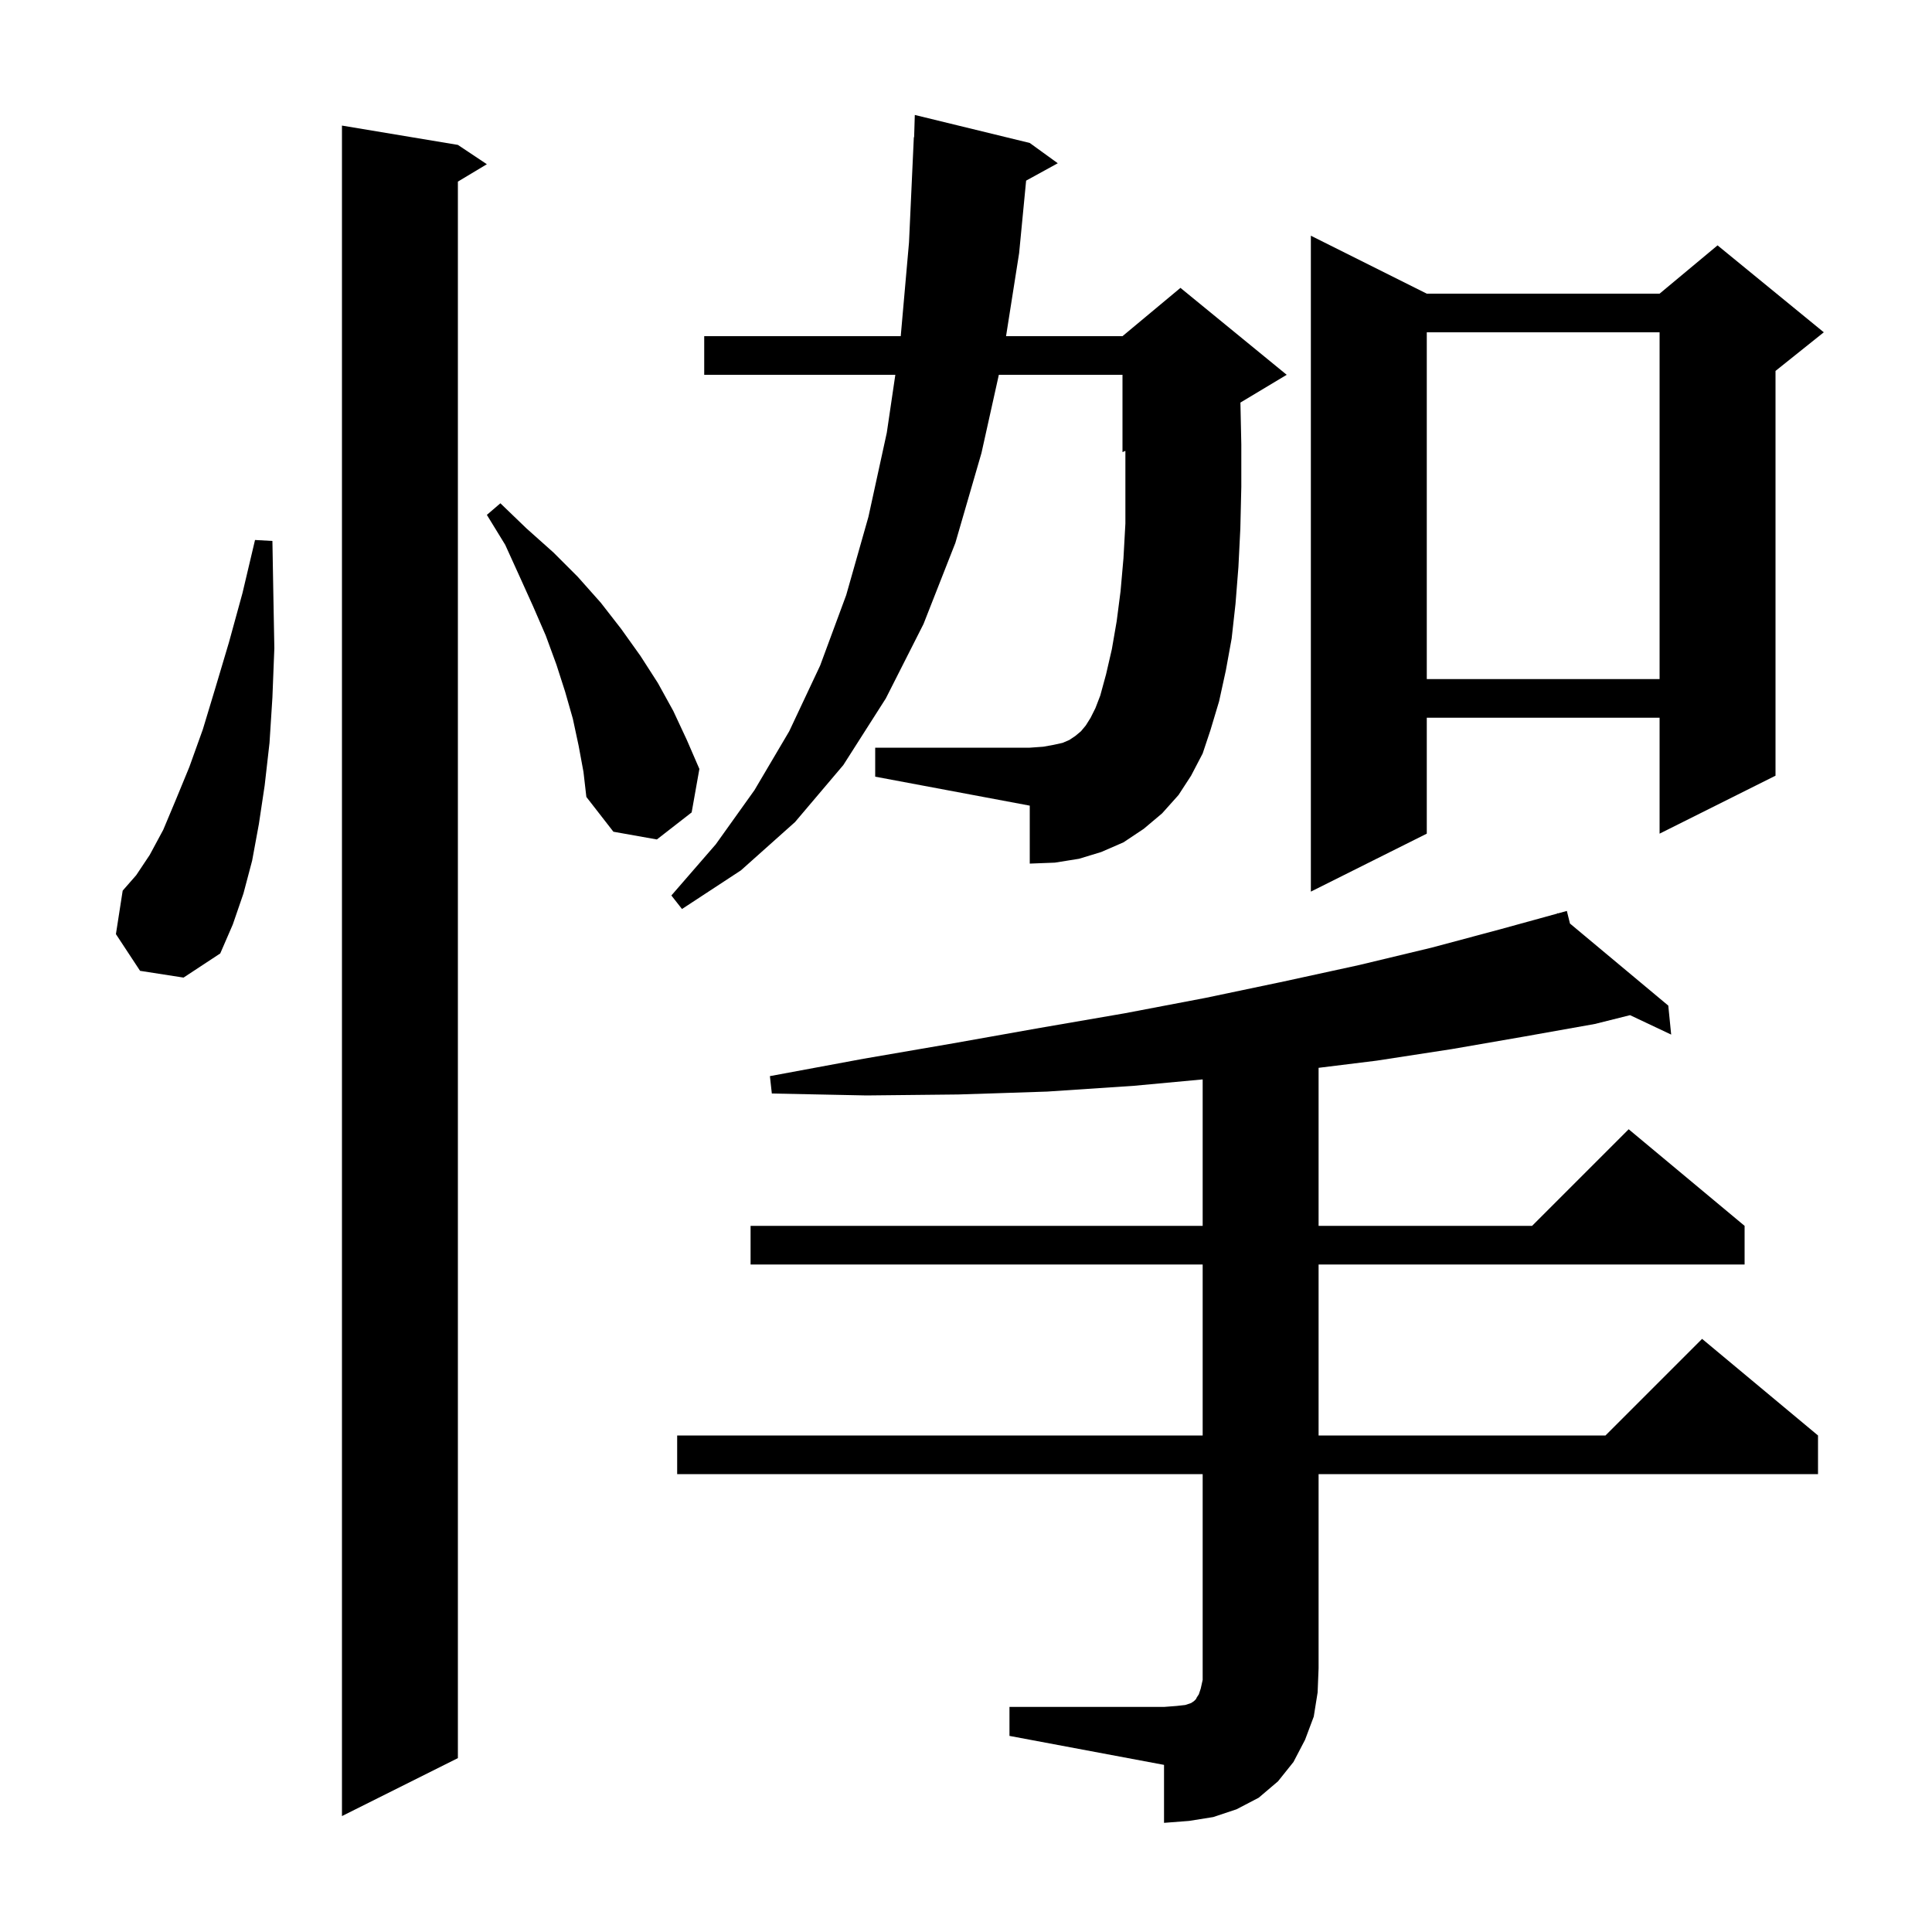 <svg xmlns="http://www.w3.org/2000/svg" xmlns:xlink="http://www.w3.org/1999/xlink" version="1.1" baseProfile="full" viewBox="0 0 200 200" width="200" height="200"><g fill="currentColor"><path d="M 104.5 176.7 L 120.5 176.7 L 121.8 176.6 L 122.7 176.5 L 123.3 176.3 L 123.6 176.1 L 123.8 175.9 L 123.9 175.7 L 124.1 175.4 L 124.3 174.8 L 124.5 173.9 L 124.5 152.6 L 70.1 152.6 L 70.1 148.6 L 124.5 148.6 L 124.5 130.9 L 77.7 130.9 L 77.7 126.9 L 124.5 126.9 L 124.5 111.74 L 117.4 112.4 L 108.4 113.0 L 99.2 113.3 L 89.7 113.4 L 79.9 113.2 L 79.7 111.4 L 89.4 109.6 L 98.7 108.0 L 107.7 106.4 L 116.4 104.9 L 124.8 103.3 L 132.9 101.6 L 140.7 99.9 L 148.2 98.1 L 155.3 96.2 L 161.223 94.569 L 161.2 94.5 L 161.268 94.557 L 162.2 94.3 L 162.523 95.605 L 172.7 104.1 L 173.0 107.1 L 168.742 105.089 L 165.1 106.0 L 157.8 107.3 L 150.3 108.6 L 142.5 109.8 L 136.5 110.541 L 136.5 126.9 L 158.6 126.9 L 168.6 116.9 L 180.6 126.9 L 180.6 130.9 L 136.5 130.9 L 136.5 148.6 L 166.2 148.6 L 176.2 138.6 L 188.2 148.6 L 188.2 152.6 L 136.5 152.6 L 136.5 172.7 L 136.4 175.2 L 136.0 177.7 L 135.1 180.1 L 133.9 182.4 L 132.3 184.4 L 130.3 186.1 L 128.0 187.3 L 125.6 188.1 L 123.1 188.5 L 120.5 188.7 L 120.5 182.7 L 104.5 179.7 Z M 47.4 15.0 L 50.4 17.0 L 47.4 18.8 L 47.4 182.0 L 35.4 188.0 L 35.4 13.0 Z M 14.5 100.5 L 12.0 96.7 L 12.7 92.2 L 14.1 90.6 L 15.5 88.5 L 16.9 85.9 L 18.2 82.8 L 19.6 79.4 L 21.0 75.5 L 22.3 71.2 L 23.7 66.5 L 25.1 61.4 L 26.4 55.9 L 28.2 56.0 L 28.3 61.7 L 28.4 67.1 L 28.2 72.2 L 27.9 76.9 L 27.4 81.3 L 26.8 85.3 L 26.1 89.1 L 25.2 92.5 L 24.1 95.7 L 22.8 98.7 L 19.0 101.2 Z M 123.3 80.3 L 122.0 82.3 L 120.3 84.2 L 118.4 85.8 L 116.3 87.2 L 114.0 88.2 L 111.7 88.9 L 109.2 89.3 L 106.6 89.4 L 106.6 83.4 L 90.6 80.4 L 90.6 77.4 L 106.6 77.4 L 108.0 77.3 L 109.1 77.1 L 110.0 76.9 L 110.7 76.6 L 111.3 76.2 L 111.9 75.7 L 112.4 75.1 L 112.9 74.3 L 113.4 73.3 L 113.9 72.0 L 114.5 69.8 L 115.1 67.2 L 115.6 64.3 L 116.0 61.2 L 116.3 57.8 L 116.5 54.2 L 116.5 46.675 L 116.2 46.8 L 116.2 38.8 L 103.4 38.8 L 101.6 46.9 L 98.9 56.2 L 95.6 64.6 L 91.7 72.3 L 87.3 79.2 L 82.3 85.1 L 76.7 90.1 L 70.6 94.1 L 69.5 92.7 L 74.1 87.4 L 78.1 81.8 L 81.7 75.7 L 84.9 68.9 L 87.6 61.6 L 89.9 53.5 L 91.8 44.8 L 92.684 38.8 L 72.9 38.8 L 72.9 34.8 L 93.244 34.8 L 94.1 25.1 L 94.6 14.2 L 94.63 14.202 L 94.7 11.9 L 106.6 14.8 L 109.5 16.9 L 106.224 18.699 L 105.5 26.2 L 104.146 34.8 L 116.2 34.8 L 122.2 29.8 L 133.2 38.8 L 128.408 41.675 L 128.5 46.0 L 128.5 50.4 L 128.4 54.7 L 128.2 58.7 L 127.9 62.5 L 127.5 66.1 L 126.9 69.4 L 126.2 72.6 L 125.3 75.6 L 124.5 78.0 Z M 147.7 30.4 L 171.8 30.4 L 177.8 25.4 L 188.8 34.4 L 183.8 38.4 L 183.8 80.3 L 171.8 86.3 L 171.8 74.3 L 147.7 74.3 L 147.7 86.3 L 135.7 92.3 L 135.7 24.4 Z M 59.9 77.2 L 59.3 74.4 L 58.5 71.6 L 57.6 68.8 L 56.5 65.8 L 55.2 62.8 L 53.8 59.7 L 52.3 56.4 L 50.4 53.3 L 51.8 52.1 L 54.5 54.7 L 57.3 57.2 L 59.8 59.7 L 62.2 62.4 L 64.3 65.1 L 66.3 67.9 L 68.1 70.7 L 69.7 73.6 L 71.1 76.6 L 72.4 79.6 L 71.6 84.1 L 68.0 86.9 L 63.5 86.1 L 60.7 82.5 L 60.4 79.9 Z M 147.7 34.4 L 147.7 70.3 L 171.8 70.3 L 171.8 34.4 Z "/></g></svg>